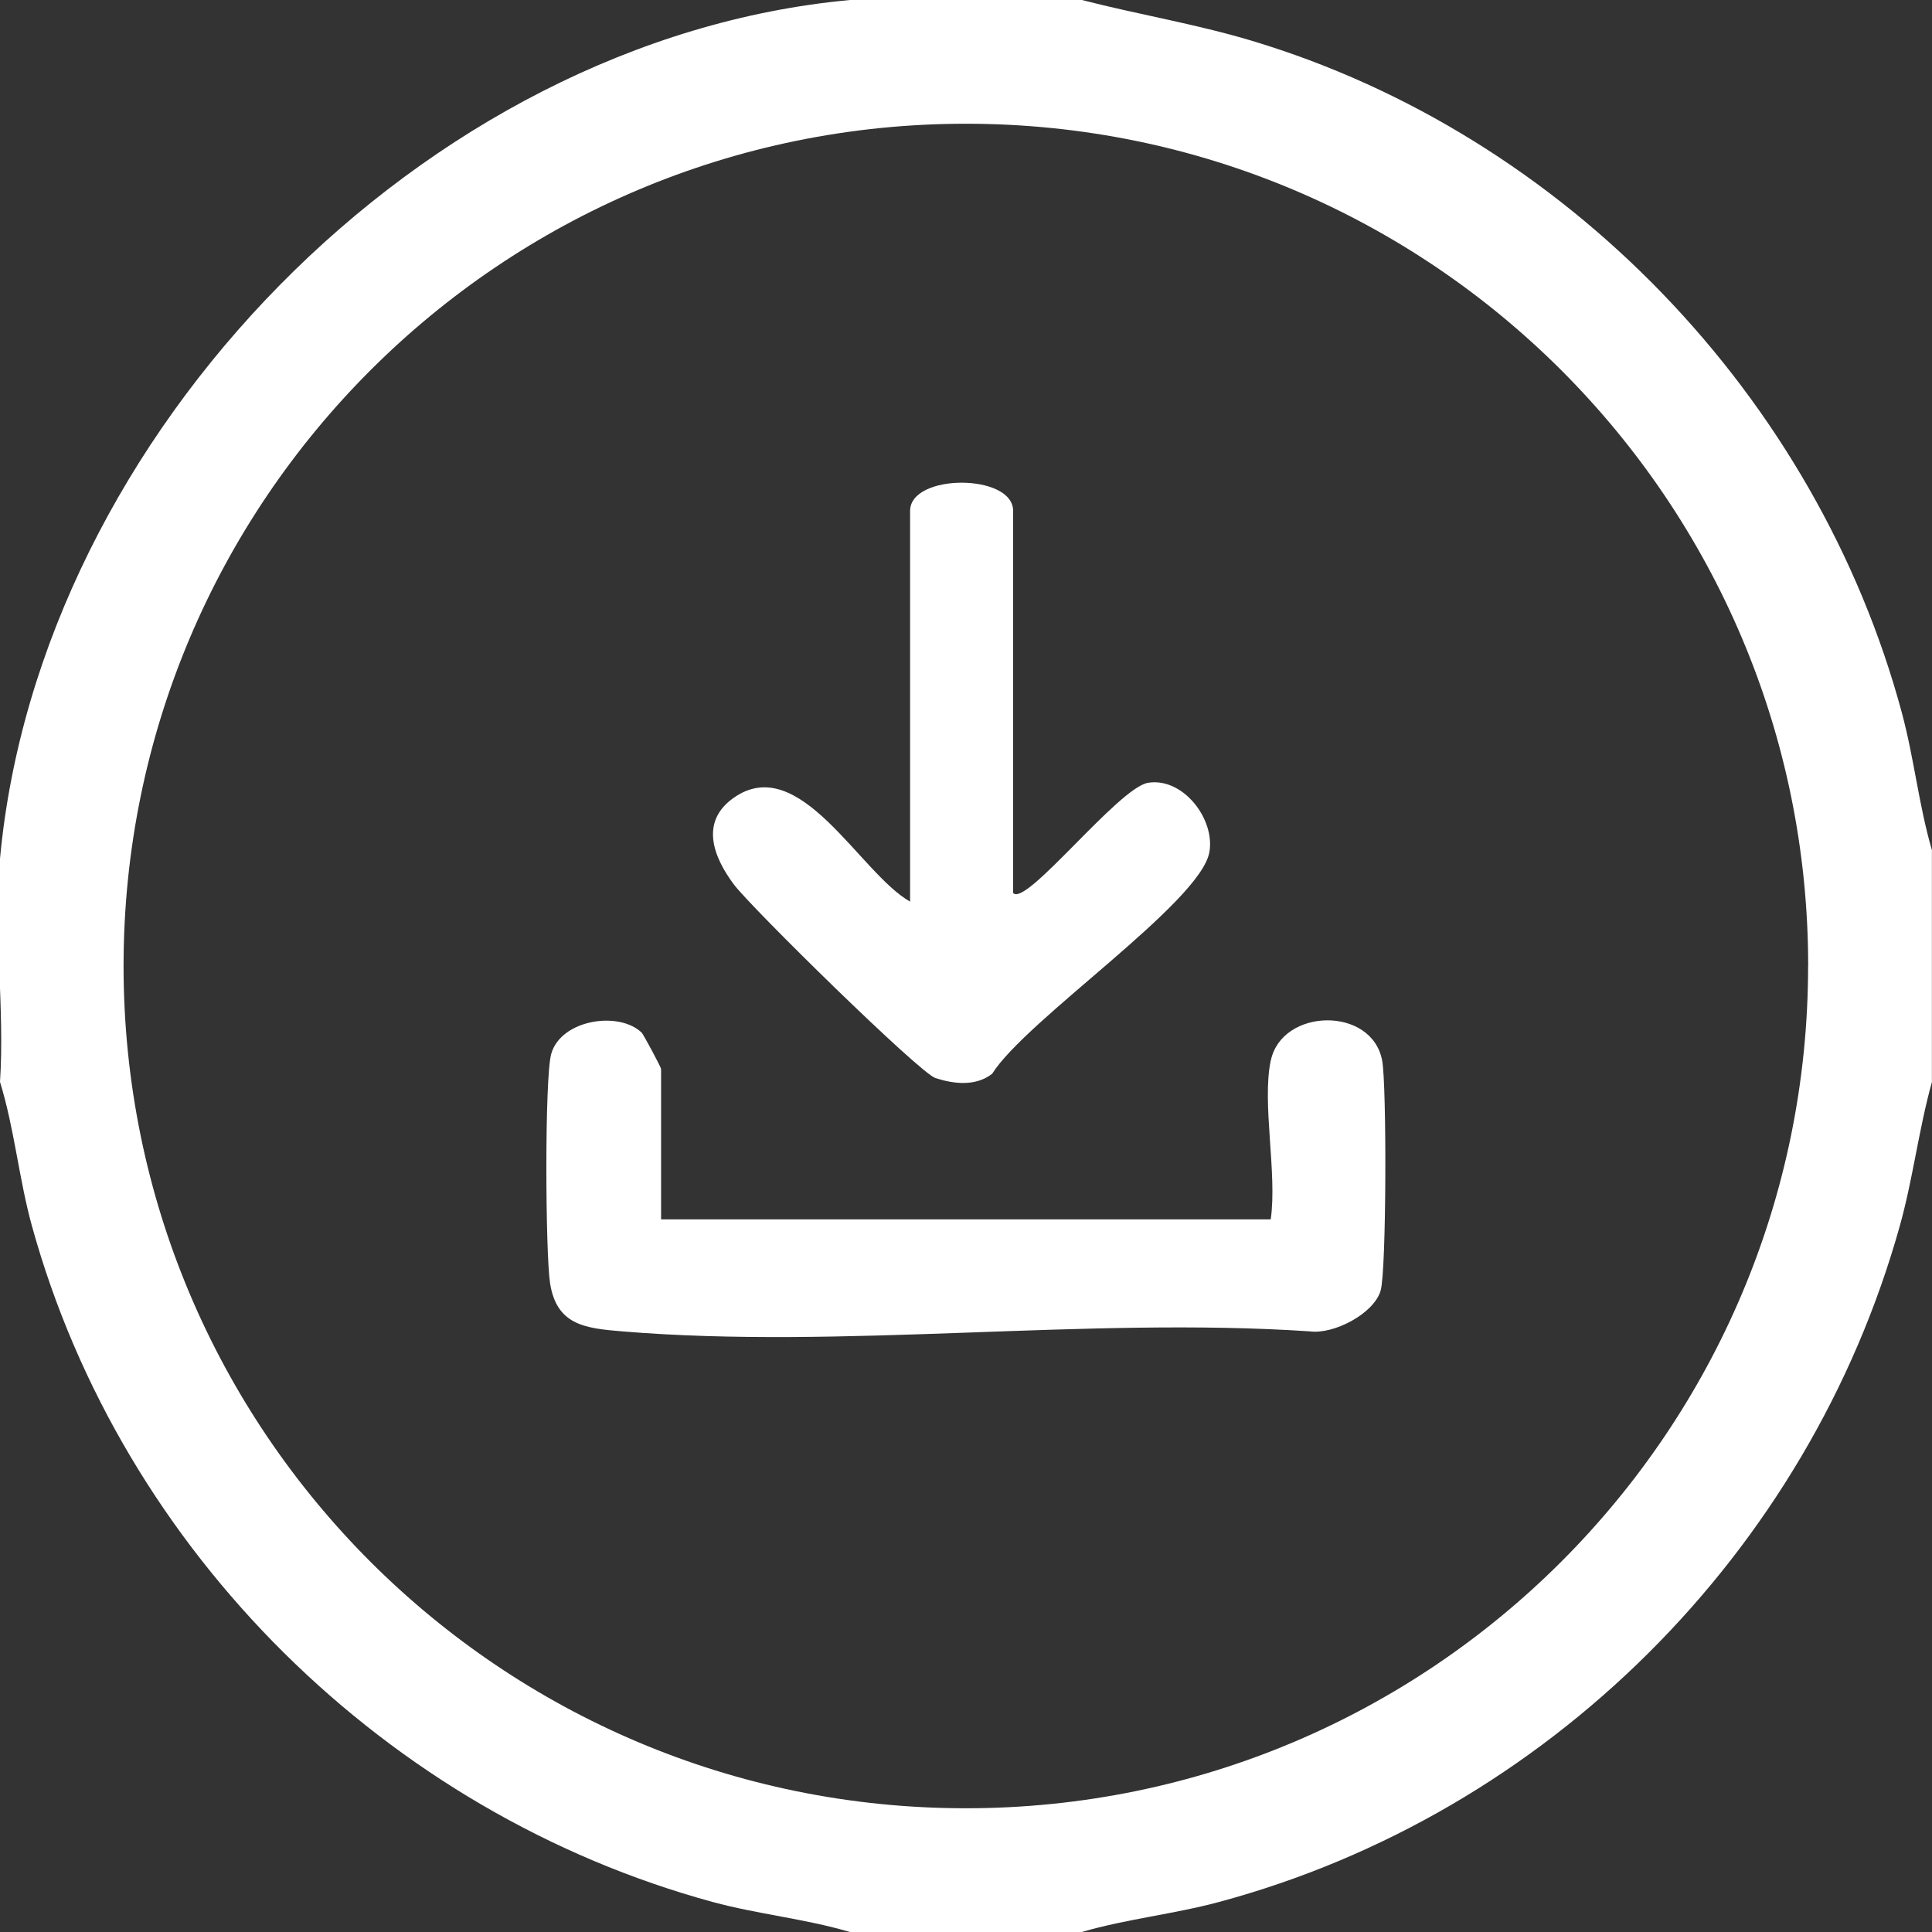 <?xml version="1.0" encoding="UTF-8"?>
<svg id="Capa_1" xmlns="http://www.w3.org/2000/svg" version="1.1" viewBox="0 0 225 225">
  <rect x="0" y="0" width="225" height="225" fill="#333333" stroke="none"/>
  <!-- Generator: Adobe Illustrator 29.8.2, SVG Export Plug-In . SVG Version: 2.1.1 Build 3)  -->
  <defs>
    <style>
      .st0 {
        fill: #fff;
      }
    </style>
  </defs>
  <path class="st0" d="M126,0c6.55,1.69,13.26,2.79,19.76,4.74,36.54,10.96,65.83,41.49,75.73,78.27,1.43,5.31,1.97,10.75,3.5,16v27c-1.54,5.53-2.19,11.21-3.74,16.76-10.63,38.05-41.11,68.46-79.27,78.73-5.31,1.43-10.75,1.97-16,3.5h-27c-5.24-1.55-10.68-2.06-16-3.5C45.1,211.16,14.21,180.74,3.72,142.78c-1.52-5.5-2.04-11.35-3.72-16.78.56-8.41-.77-17.72,0-26C4.56,50.63,49.32,4.58,99,0h27ZM210.58,112.5c0-54.18-43.92-98.09-98.09-98.09S14.39,58.32,14.39,112.5s43.92,98.09,98.09,98.09,98.09-43.92,98.09-98.09Z"/>
  <g>
    <path class="st0" d="M148,123.5c1.3-6.12,11.79-6.35,12.97.03.53,2.84.5,24.44-.18,26.77-.79,2.7-5.47,5.13-8.25,4.75-25.94-1.73-54.47,2.14-80.09,0-4.34-.36-7.62-.73-8.39-5.61-.54-3.44-.65-23.95.14-26.72,1.14-3.98,7.88-5.02,10.54-2.45.17.17,2.25,4,2.25,4.24v17.5h71c.77-5.39-1.05-13.52,0-18.5Z"/>
    <path class="st0" d="M118,104c1.47,1.66,12.28-12.31,15.72-12.84,4.08-.64,7.82,4.26,7.12,8.1-1.07,5.89-21.39,19.54-25.29,25.79-1.92,1.49-4.45,1.2-6.61.5-1.87-.61-21.42-19.82-23.46-22.53-2.37-3.16-4.02-7.28-.06-10.09,7.71-5.47,14.71,8.78,20.57,12.07v-45.5c0-4.38,12-4.38,12,0v44.5Z"/>
  </g>
</svg>
